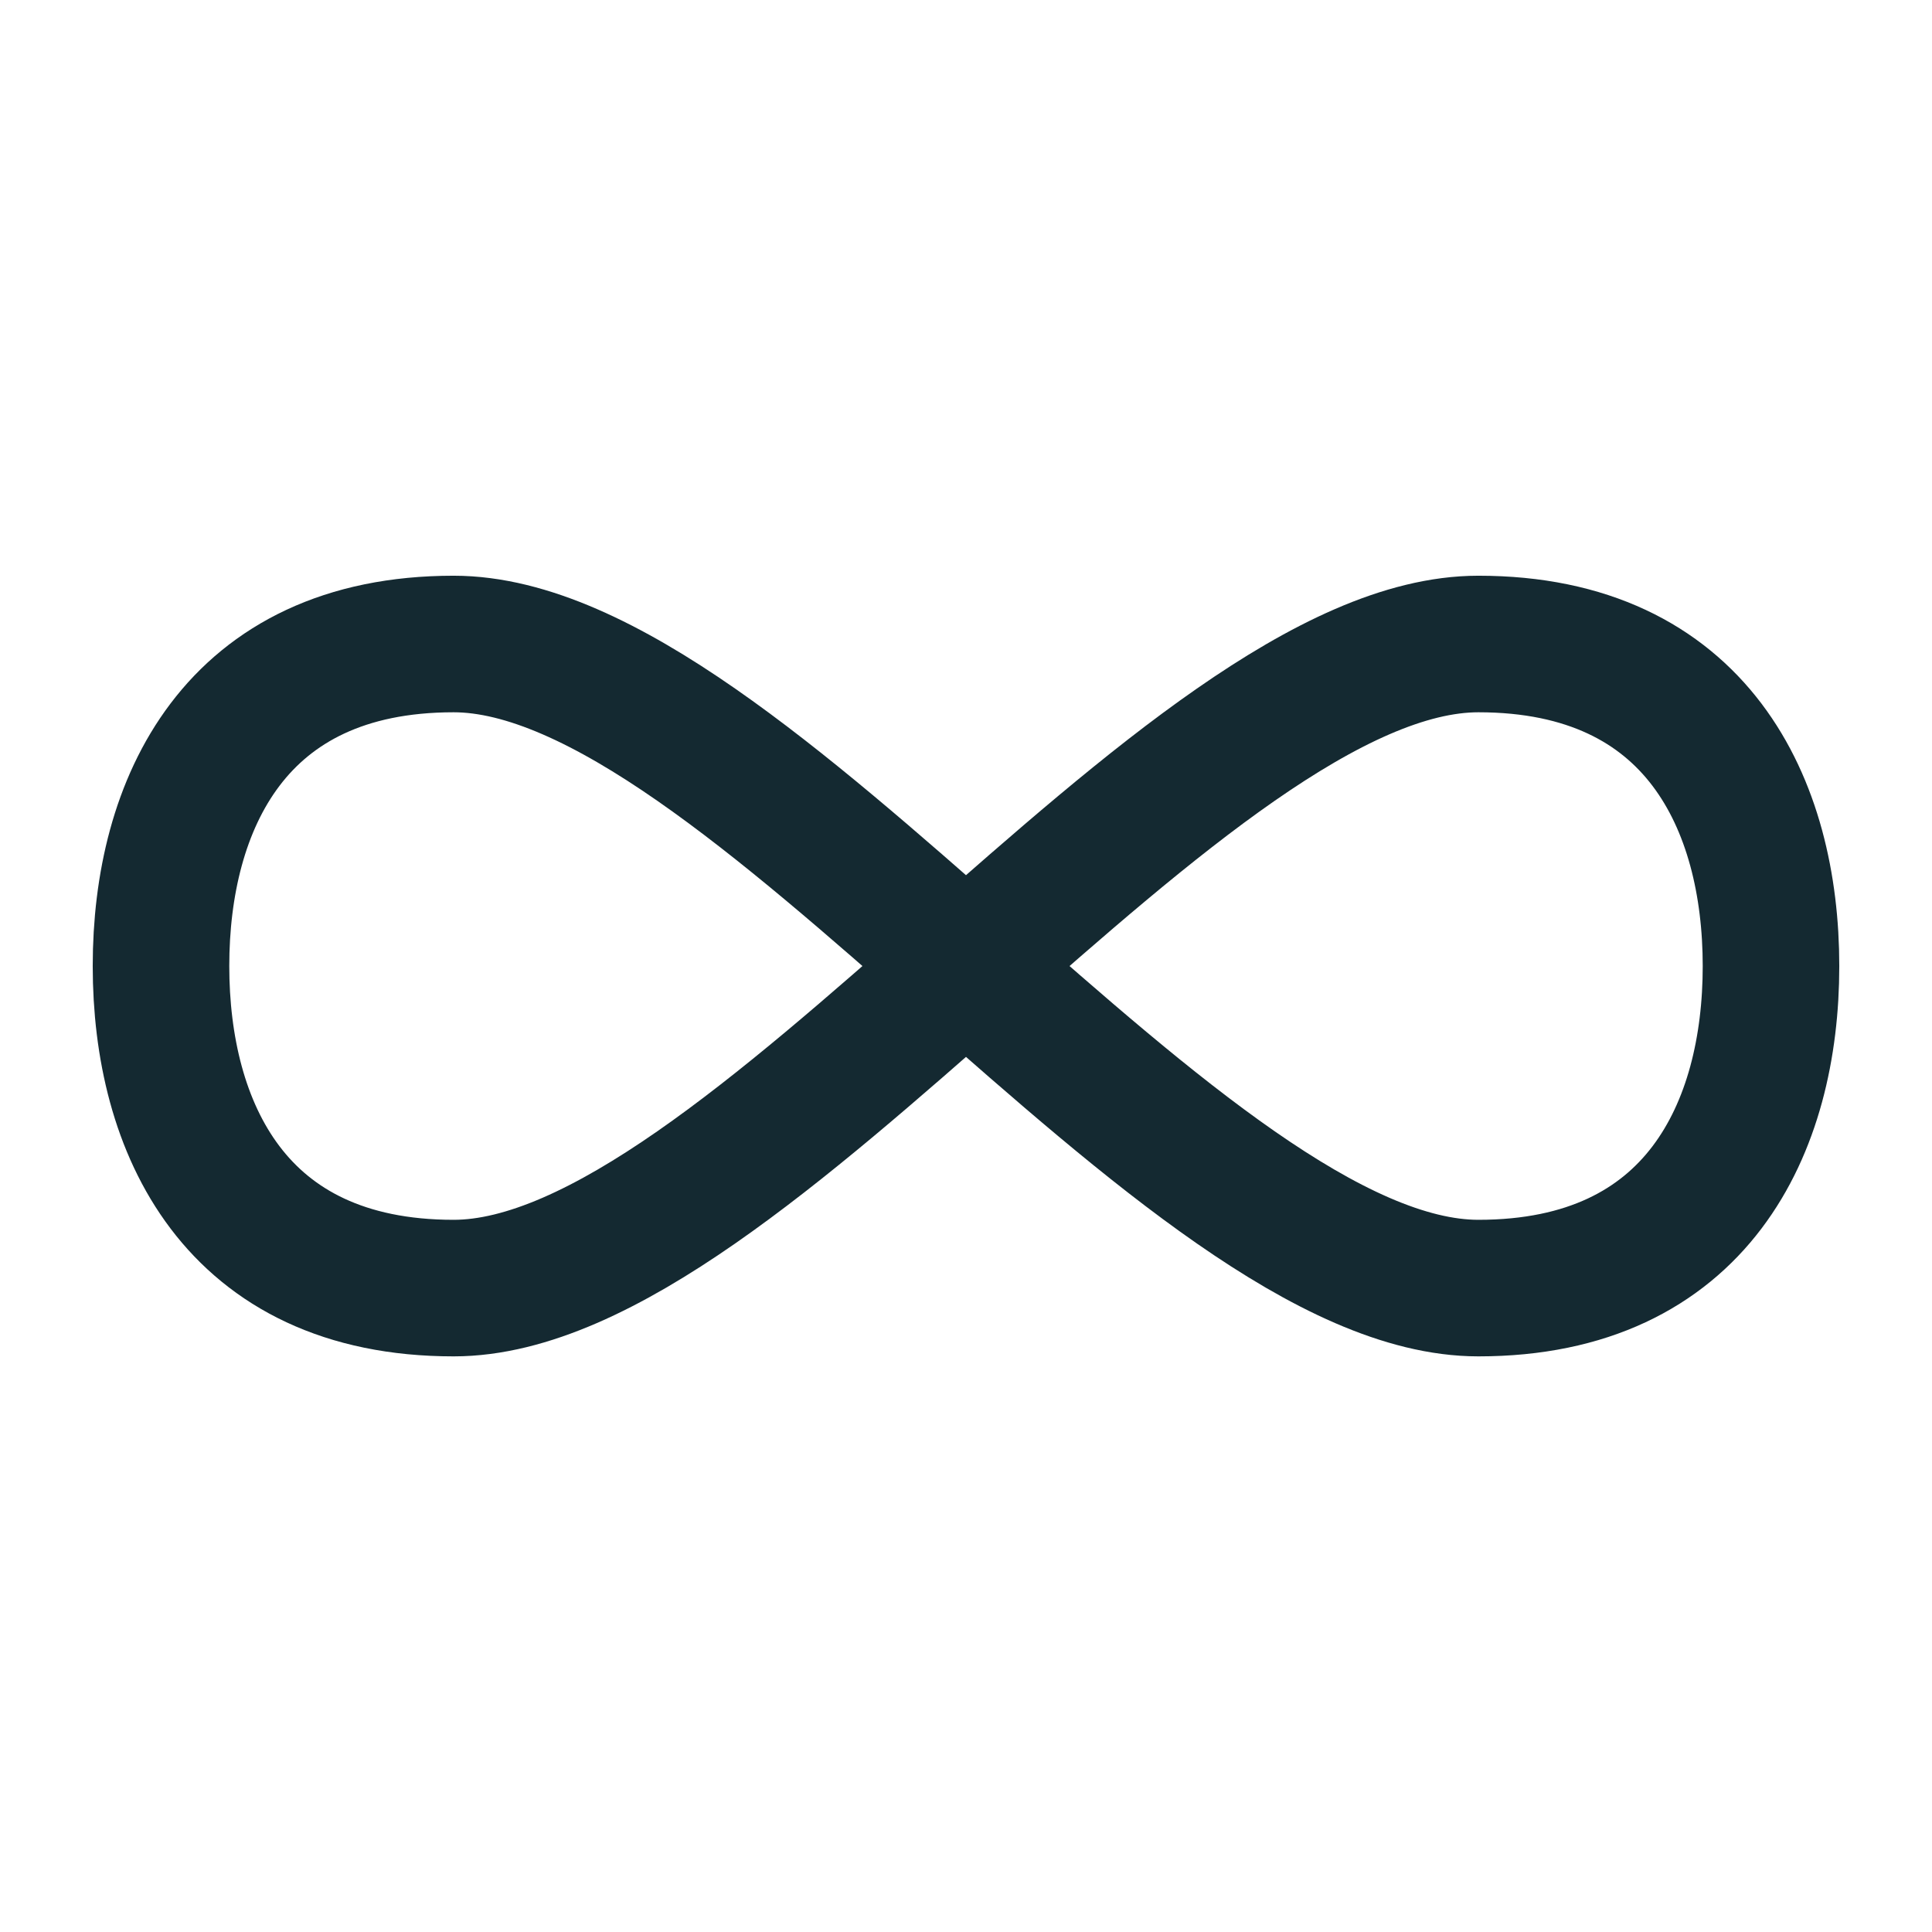 <svg xmlns="http://www.w3.org/2000/svg" id="infinity" width="84.888" height="84.888" viewBox="0 0 84.888 84.888"><path id="Path_713" data-name="Path 713" d="M16.857,44.3C7.219,44.3,4,37.222,4,30.148S7.219,16,16.857,16c12.875,0,32.151,28.3,45.026,28.3,9.638,0,12.857-7.074,12.857-14.148S71.521,16,61.883,16C49.008,16,29.732,44.3,16.857,44.3Z" transform="translate(3.074 12.296)" fill="none" stroke="#142931" stroke-linecap="round" stroke-linejoin="round" stroke-width="6"></path><path id="Path_714" data-name="Path 714" d="M0,0H84.888V84.888H0Z" fill="none"></path></svg>